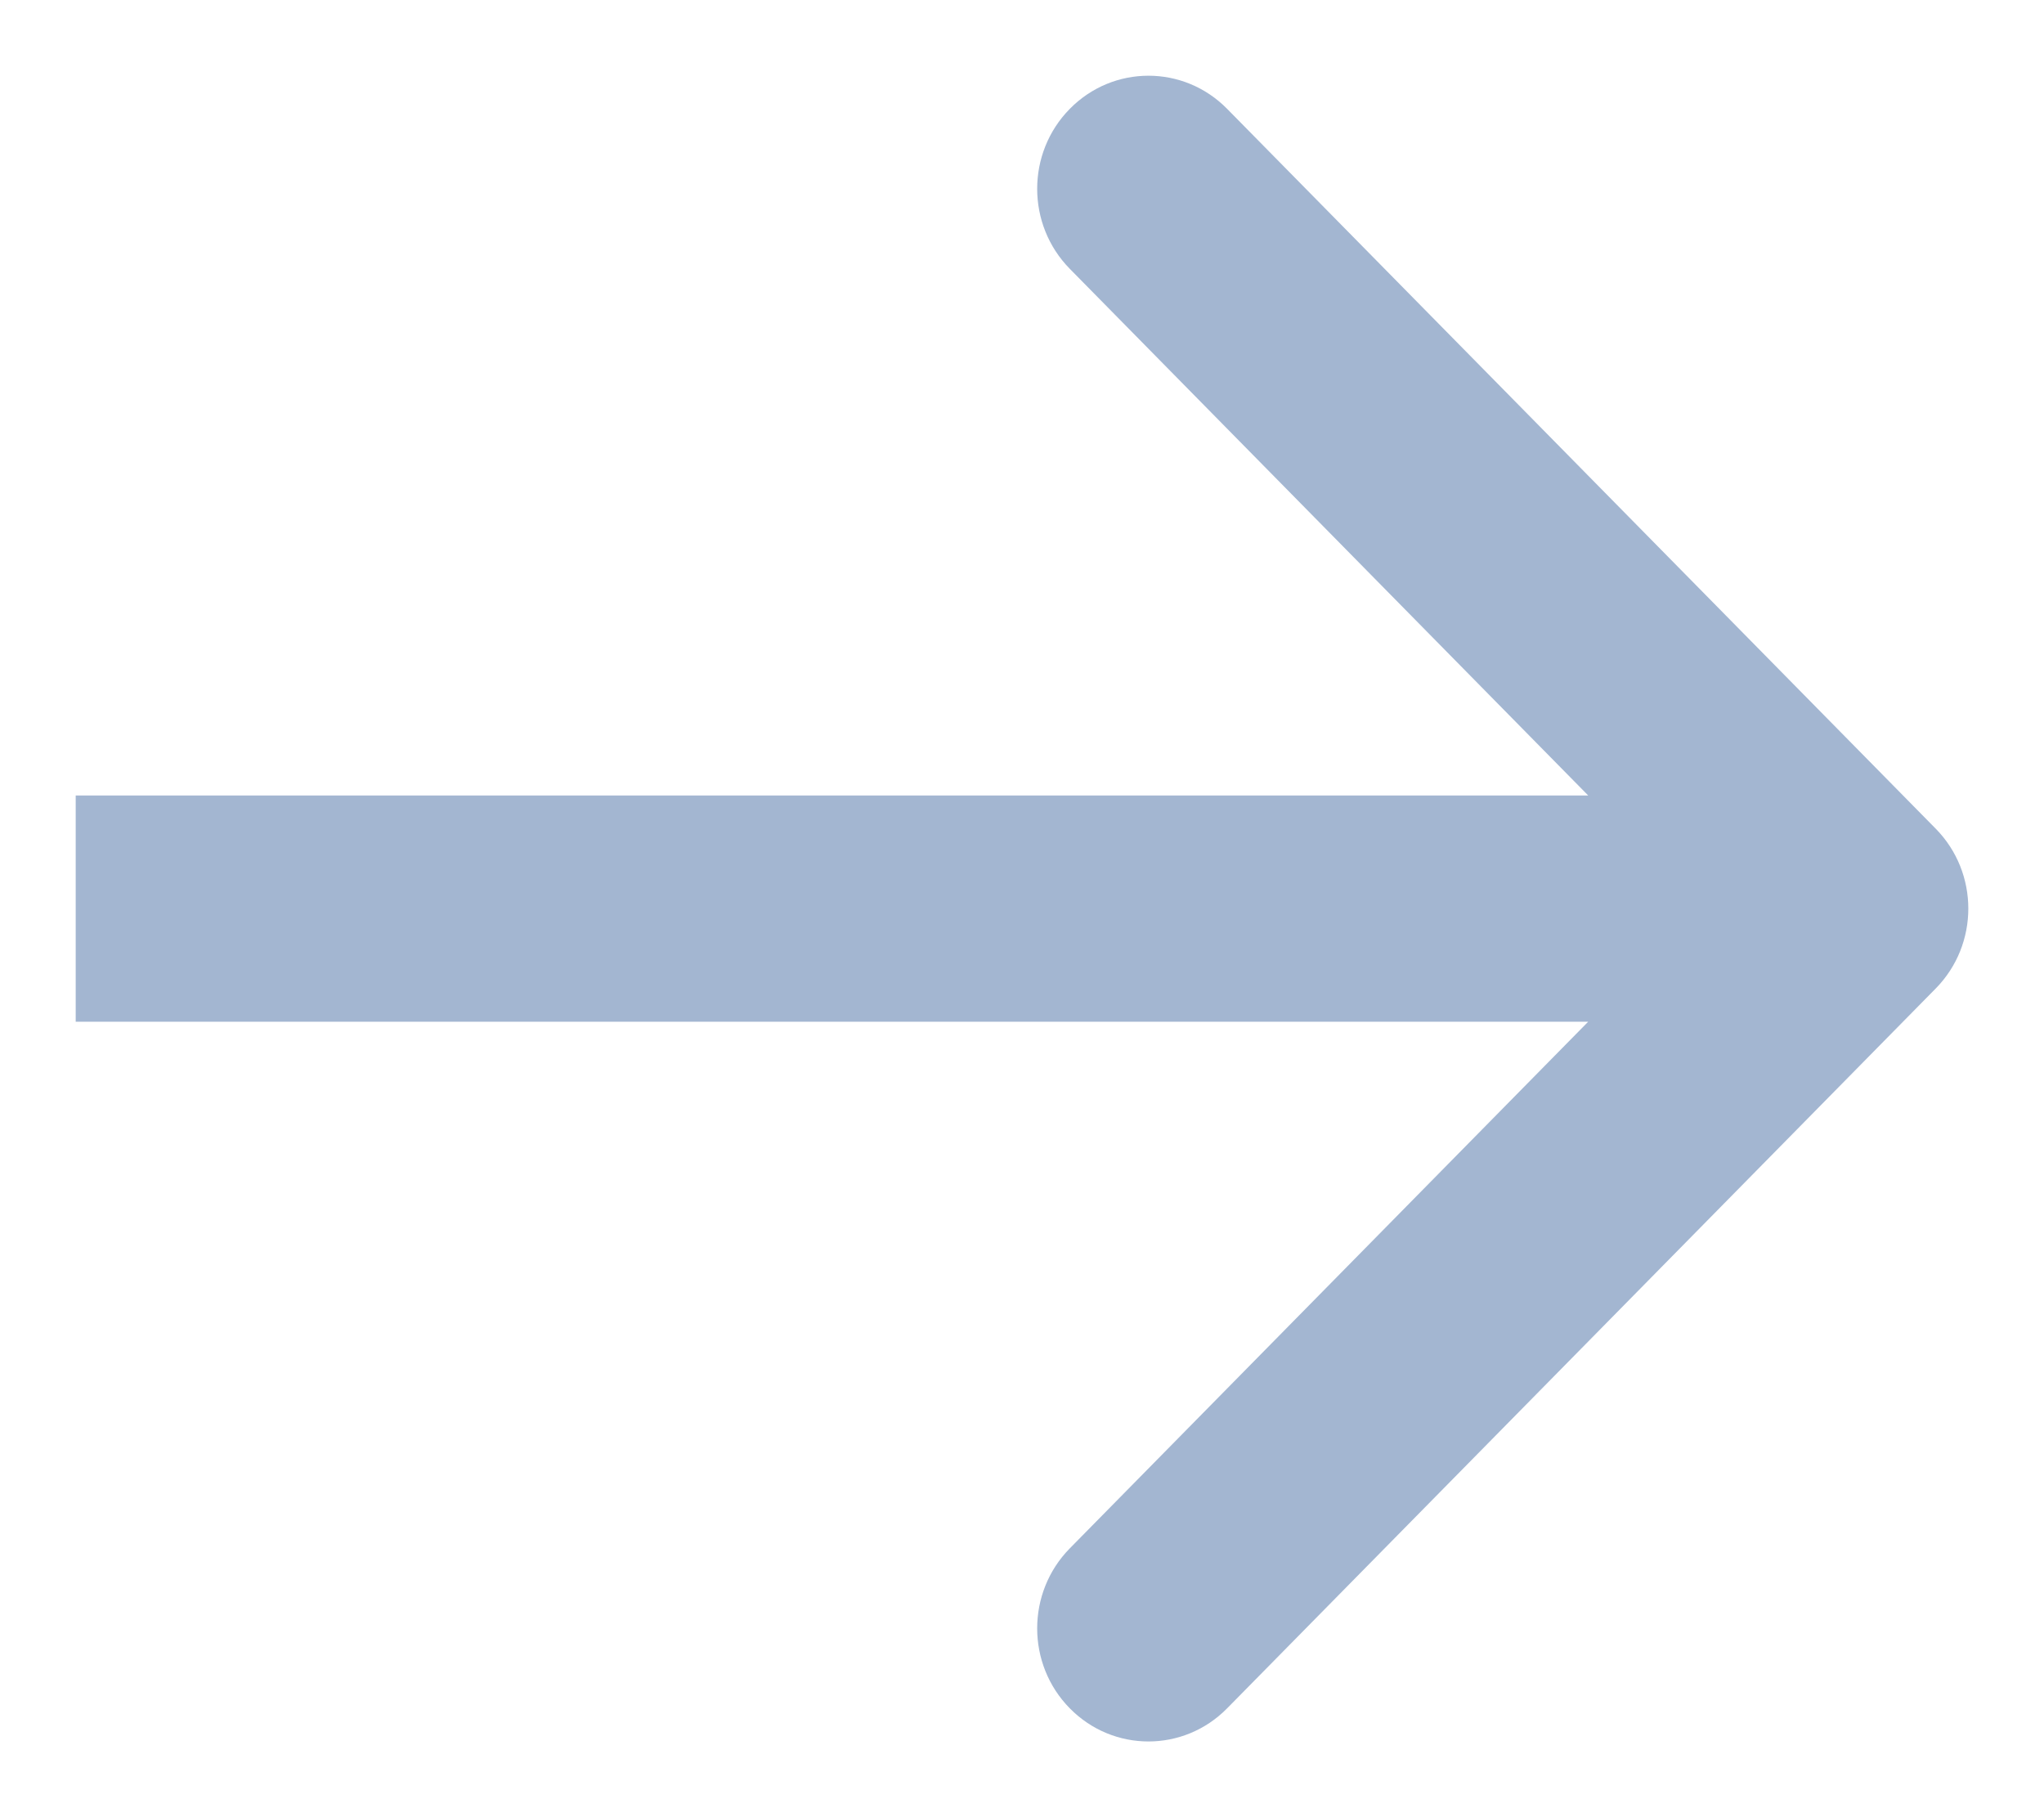 <svg width="27" height="24" viewBox="0 0 27 24" fill="none" xmlns="http://www.w3.org/2000/svg">
<rect width="27" height="24" fill="white"/>
<path d="M14.131 1.438C14.705 0.854 15.636 0.854 16.21 1.438L25.569 10.944C26.144 11.527 26.144 12.473 25.569 13.056L16.21 22.562C15.636 23.146 14.705 23.146 14.131 22.562C13.557 21.979 13.557 21.034 14.131 20.45L20.979 13.494L1 13.494L1 10.506L20.979 10.506L14.131 3.55C13.557 2.966 13.557 2.021 14.131 1.438Z" fill="#A3B6D1"/>
</svg>
